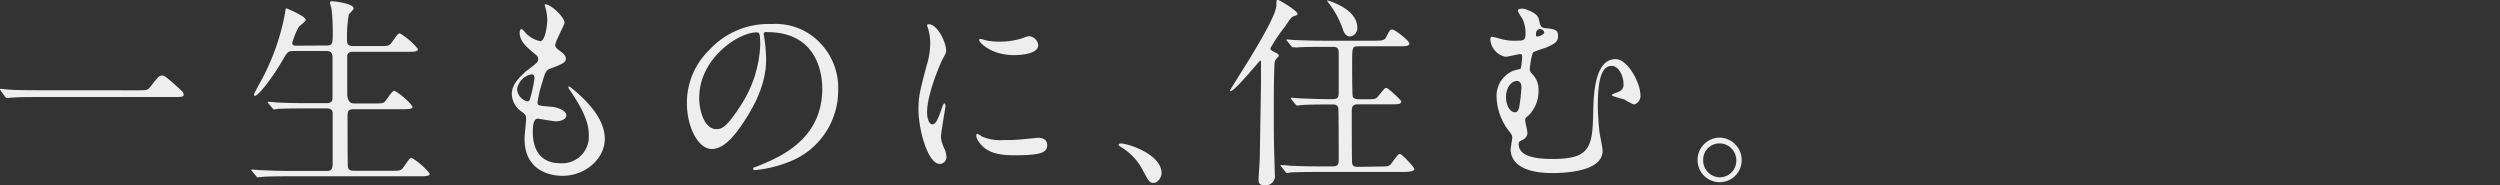 <svg viewBox="0 0 317.51 23.54" xmlns="http://www.w3.org/2000/svg"><rect x="0" y="0" width="317.51" height="23.54" fill="#333333" stroke="none"/><g fill="#eee"><path d="m17.48 11.47c1.13 0 1.26 0 1.61-.44 1-1.3 1.13-1.43 1.46-1.43s.4 0 2.17 1.61c.4.36.61.55.61.75 0 .36-.15.36-1.39.36h-17.35c-2.12 0-2.88.05-3.18.08l-.53.05c-.1 0-.15-.08-.23-.16l-.53-.73c0-.05-.13-.18-.13-.23s.08-.05.1-.05.91.1 1.06.1c.81.08 2.77.08 3.51.08z"/><path d="m41.48 5.78c.78 0 .78-.31.78-1.61a23.73 23.73 0 0 0 -.15-3c0-.13-.2-.7-.2-.83s.1-.18.28-.18 2.72.26 2.72.91c0 .16-.53.65-.61.78a16 16 0 0 0 -.23 3c0 .68 0 1 .81 1h3.25c1.16 0 1.29 0 1.61-.44.76-1.07.83-1.17 1.06-1.17a8.59 8.59 0 0 1 2.29 2c0 .34-.58.34-1.34.34h-6.89c-.28 0-.63 0-.76.44v5s0 1.12.83 1.12h2.5c1.19 0 1.31 0 1.61-.44.78-1.07.86-1.17 1.08-1.17a8.59 8.59 0 0 1 2.29 2c0 .34-.58.34-1.36.34h-6.1c-.73 0-.81.26-.81.88 0 .78 0 6.37.05 6.5.1.39.4.44.81.44h4.62c1.16 0 1.29 0 1.61-.44.76-1.07.83-1.2 1.06-1.2a8.59 8.59 0 0 1 2.29 2c0 .34-.58.34-1.34.34h-16.78c-2.22 0-3 .05-3.18.08l-.55.05c-.08 0-.13-.05-.2-.16l-.5-.6c-.1-.13-.1-.13-.1-.18s0-.05.1-.05.93.08 1.11.08c1.24.05 2.27.1 3.46.1h4.82c.45 0 .83 0 .83-.94v-6.38c0-.31-.15-.62-.73-.62h-3c-2.22 0-3 .05-3.18.05a4.25 4.25 0 0 1 -.53.08c-.1 0-.15-.08-.23-.18l-.5-.6c-.08-.12-.08-.12-.08-.12s0-.08.1-.08.93.08 1.11.1c1.24.05 2.27.08 3.46.08h2.8c.76 0 .76-.39.76-.81v-5.13c-.05-.49-.28-.68-.73-.68h-4.15c-.78 0-.83.08-1.46 1.17-1.39 2.39-3.1 4.52-3.51 4.52-.1 0-.13-.08-.13-.16s.4-.83.63-1.25a29 29 0 0 0 3.33-9.15c.05-.49.1-.55.15-.55s2.47 1 2.47 1.46c0 .21-.81.78-.91.94a10.15 10.15 0 0 0 -.81 2c0 .34.3.34.63.34z"/><path d="m71.7 2.89c0 .23-1.19 2.42-1.19 2.86 0 .18.13.36.45.6.61.44.91.73.91 1.12s-.28.62-1.87 1.2c-.68.23-.73.42-1.21 2.05a13.89 13.89 0 0 0 -.52 2.28c0 .42.1.42 1.87.57.6.05 1.79.44 1.79 1.09 0 .47-.68.75-1.31.75-.38 0-2.19-.34-2.32-.34-.63 0-.63 1.22-.63 1.79 0 1.17.33 3.87 3.48 3.87a3.38 3.38 0 0 0 3.63-3.54c0-1.12-.23-2.6-2.5-5.88a.43.43 0 0 1 -.1-.26c0-.23.55.26.63.31 2.9 2.42 4 4.47 4 6.29 0 2.47-2.42 4.68-5.37 4.68-.48 0-4.82 0-4.82-4.71 0-.42.2-2.18.2-2.55s-.05-.49-.48-.83a2.84 2.84 0 0 1 -1.34-2.24c0-.78.28-1.64 1.87-3 1.33-1 1.48-1.12 1.48-1.48s-.13-.44-.68-.88c-.73-.64-1.67-1.38-1.67-2.47 0-.18.05-.47.23-.47s.56.55.66.62a3.69 3.69 0 0 0 1.71.91c.71 0 .91-2.31.91-2.68a7 7 0 0 0 -.28-1.74.52.52 0 0 1 -.05-.26c.76-.08 2.52 1.64 2.52 2.34zm-4.18 6.55a2.27 2.27 0 0 0 -1.84 1.87 1.69 1.69 0 0 0 1.32 1.57.32.32 0 0 0 .28-.21 17.22 17.22 0 0 0 .61-2.78c-.05-.21-.05-.45-.37-.45z"/><path d="m97 4.4c0 .08.05.18.05.29a20.58 20.58 0 0 1 .25 2.81c0 1.74-.38 4.16-2.6 7.62-2 3.17-3.3 3.8-4.31 3.8-1.67 0-3.15-2.68-3.15-5.85a9.31 9.31 0 0 1 2.76-6.64 10.26 10.26 0 0 1 8-3.38 8 8 0 0 1 4.06.83 8.19 8.19 0 0 1 4.39 7.57 9.69 9.69 0 0 1 -6.36 9.15 15.09 15.09 0 0 1 -4.19 1c-.1 0-.25 0-.25-.18s.05-.1.68-.36c2.62-1.07 8.1-3.3 8.1-9.78 0-1-.1-7.2-7-7.2-.43-.08-.43.16-.43.32zm-8.2 8c0 1.69.66 4 2.19 4 .73 0 1.34-.31 3.08-3a15.18 15.18 0 0 0 2.48-7.6c0-1.56-.1-1.69-.43-1.69-2.39 0-7.31 3.36-7.31 8.27z"/><path d="m118.39 15.79c.43 0 .66-.42 1.21-2 .15-.44.23-.65.35-.65s.13.26.13.31c0 .29-.58 3.33-.58 4a4.73 4.73 0 0 0 .4 1.35 2.87 2.87 0 0 1 .3 1.14.86.86 0 0 1 -.83.88c-1.56 0-2.72-4.42-2.72-6.92 0-1.66.2-2.42 1.06-5.67a9.08 9.08 0 0 0 .43-2.7 6.56 6.56 0 0 0 -.25-1.85 3.34 3.34 0 0 1 -.15-.47c0-.08.1-.13.2-.13 1.16 0 2.22 2.37 2.22 3.3 0 .29 0 .31-.48 1.2-.28.55-1.94 4.37-1.94 6.71 0 .71.26 1.5.65 1.5zm14.61 2.6c0 1-.76 1.33-4.29 1.33-2.47 0-3.41-.65-3.94-1.17-.13-.13-.78-.81-.78-1.3 0-.05 0-.26.13-.26a3.76 3.76 0 0 1 .61.36 6 6 0 0 0 2.7.44 20.35 20.35 0 0 0 2.19-.08l2.22-.21c1 .01 1.16.58 1.16.89zm-1.14-12.66c0 1.27-2.8 1.27-3.1 1.27-2.85 0-4.41-1.59-4.41-1.92 0-.05 0-.13.18-.13s.38.1.71.18a8.37 8.37 0 0 0 1.71.16 9.91 9.91 0 0 0 2.77-.39c.76-.29.83-.31 1.08-.29a1.28 1.28 0 0 1 1.06 1.12z"/><path d="m146.53 23.23c-.53 0-.63-.18-1.46-1.74a7.26 7.26 0 0 0 -2.65-2.78c-.08-.05-.35-.23-.35-.31s.08-.18.28-.18c.88 0 5.17 1.35 5.17 3.77-.01.61-.52 1.24-.99 1.24z"/><path d="m161.93 7.73c-.15.36-.15 4.81-.15 5.72 0 3.35 0 4.58.08 6.86 0 .23.05 1.77.05 1.85a1.19 1.19 0 0 1 -1.29 1.38c-.66 0-.78-.34-.78-.7s.16-2.48.16-2.84c0-.65.15-8.61.15-9.54 0-.08 0-2.24 0-2.29 0-.44 0-.47-.1-.47s-3.2 3.87-3.76 3.87c-.05 0-.08 0-.08-.05 0-.26 5.9-8.94 5.9-10.89 0-.6 0-.65.18-.65s2.5 1.4 2.5 1.77c0 .16-.05.16-.43.29s-.53.39-1.19 1.38a19.67 19.67 0 0 0 -1.82 2.7c0 .21.05.26.66.57.2.1.48.26.38.44s-.39.39-.46.6zm13.19 13.42c1.16 0 1.31 0 1.61-.42.76-1 .83-1.17 1.08-1.17s1.82 1.69 1.82 1.92-.53.36-1.36.36h-11.1c-2.22 0-2.93.05-3.18.05a4.26 4.26 0 0 1 -.53.08c-.1 0-.15-.08-.23-.18l-.48-.6c-.1-.1-.13-.13-.13-.16s0-.08.1-.08 1 .08 1.11.1c1.24.05 2.27.08 3.46.08h2c.73 0 .73-.39.73-1s0-6.21-.05-6.42c-.1-.44-.5-.44-.73-.44h-.76c-2.22 0-3 .05-3.2.08l-.53.05c-.08 0-.13-.05-.23-.16l-.48-.6c-.1-.13-.1-.13-.1-.18s0-.05.08-.05 1 .08 1.11.08c1.24.05 2.3.1 3.48.1h.63c.76 0 .78-.36.78-.86 0-.7 0-4.81 0-5 0-.68-.25-.78-.81-.78h-1.29c-2.22 0-3 .05-3.2.08l-.52-.03c-.1 0-.13-.05-.23-.18l-.48-.6c-.1-.1-.1-.13-.1-.16s0-.05.08-.05 1 .08 1.11.08c1.24.05 2.27.08 3.46.08h6.38c1 0 1.39 0 1.61-.42.45-.86.5-1 .81-1s2.16 1.43 2.16 1.77-.5.36-1.34.36h-5.07c-.86 0-.86 0-.86 2.39 0 .47 0 3.74.08 4s.48.34.73.34h.93c1.14 0 1.26 0 1.61-.44.71-.86.78-1 1-1s1.89 1.56 1.89 1.72c0 .36-.5.36-1.34.36h-4.14c-.76 0-.81.34-.81 1s0 6.24.05 6.5c.08.44.43.44.81.44zm-2.74-17.66a1.05 1.05 0 0 1 -.91 1.14c-.63 0-.86-.65-1-1.14a11.91 11.91 0 0 0 -1.64-3c-.2-.23-.3-.42-.28-.44s3.83 1.02 3.83 3.44z"/><path d="m195.43 2.4c.2.88.25 1.12.81 1.17 1.19.13 1.64.18 1.64 1s-.56 1.03-1.42 1.43c-.25.1-1.44.47-1.69.62s-.48 1.85-.48 2.13a.79.79 0 0 0 .28.62 2.77 2.77 0 0 1 .83 2.11 4.36 4.36 0 0 1 -1.34 3.25c-.28.21-.35.29-.35.57s.28 1.3.28 1.56a.94.94 0 0 1 -.55.86c-.45.23-.56.29-.56.57 0 1.3 1.44 1.9 4.24 1.9 4.64 0 5.15-1.27 5.22-5.82.05-2.29.15-6.86 2.85-6.86 1.56 0 3.15 3.07 3.15 4.55a1.12 1.12 0 0 1 -.83 1.22 9.16 9.16 0 0 1 -1.21-.65c-.25-.08-1.59-.39-1.59-.55s.88-.39 1-.49a.9.9 0 0 0 .48-.91c0-1.12-.66-2.31-1.49-2.31-1.46 0-1.77 2.29-1.77 5.1 0 .86.1 2.29.18 3 0 .39.43 2.24.43 2.68 0 2.73-5.1 2.83-6.38 2.83-5 0-5.3-2.29-5.3-3 0-.23.2-1.27.2-1.51s-.05-.39-.55-1a7.4 7.4 0 0 1 -1.44-4.19 3.43 3.43 0 0 1 2.09-3.28c.13-.05.78-.21.93-.26s.23-1.4.23-1.51c0-.34-.13-.36-.28-.36s-1.54.34-1.84.34a2.41 2.41 0 0 1 -1.92-2.18c0-.08 0-.36.2-.36s1.16.29 1.39.34a5.94 5.94 0 0 0 1.49.16c1.19 0 1.39 0 1.39-1a4.26 4.26 0 0 0 -.4-1.79 5.6 5.6 0 0 1 -.58-1c0-.34.63-.29.83-.26.61.21 1.67.6 1.83 1.28zm-2.77 7.88c-.63 0-1.39.73-1.39 2.08 0 .91.45 1.9 1.16 1.9.3 0 .43-.34.5-.57a22.46 22.46 0 0 0 .3-2.57c0-.58-.23-.84-.58-.84zm2.42-5.9c0 .18 0 .26.18.26s.86-.23.86-.52a.51.51 0 0 0 -.53-.42.59.59 0 0 0 -.25.05c-.27.16-.27.57-.27.62z"/><path d="m221.2 20.34a2.8 2.8 0 1 1 -5.6 0 2.82 2.82 0 0 1 2.8-2.86 2.85 2.85 0 0 1 2.8 2.86zm-4.89 0a2.15 2.15 0 0 0 2.12 2.18 2.11 2.11 0 0 0 2.09-2.13 2.15 2.15 0 0 0 -2.14-2.18 2.07 2.07 0 0 0 -2.07 2.1z"/></g></svg>